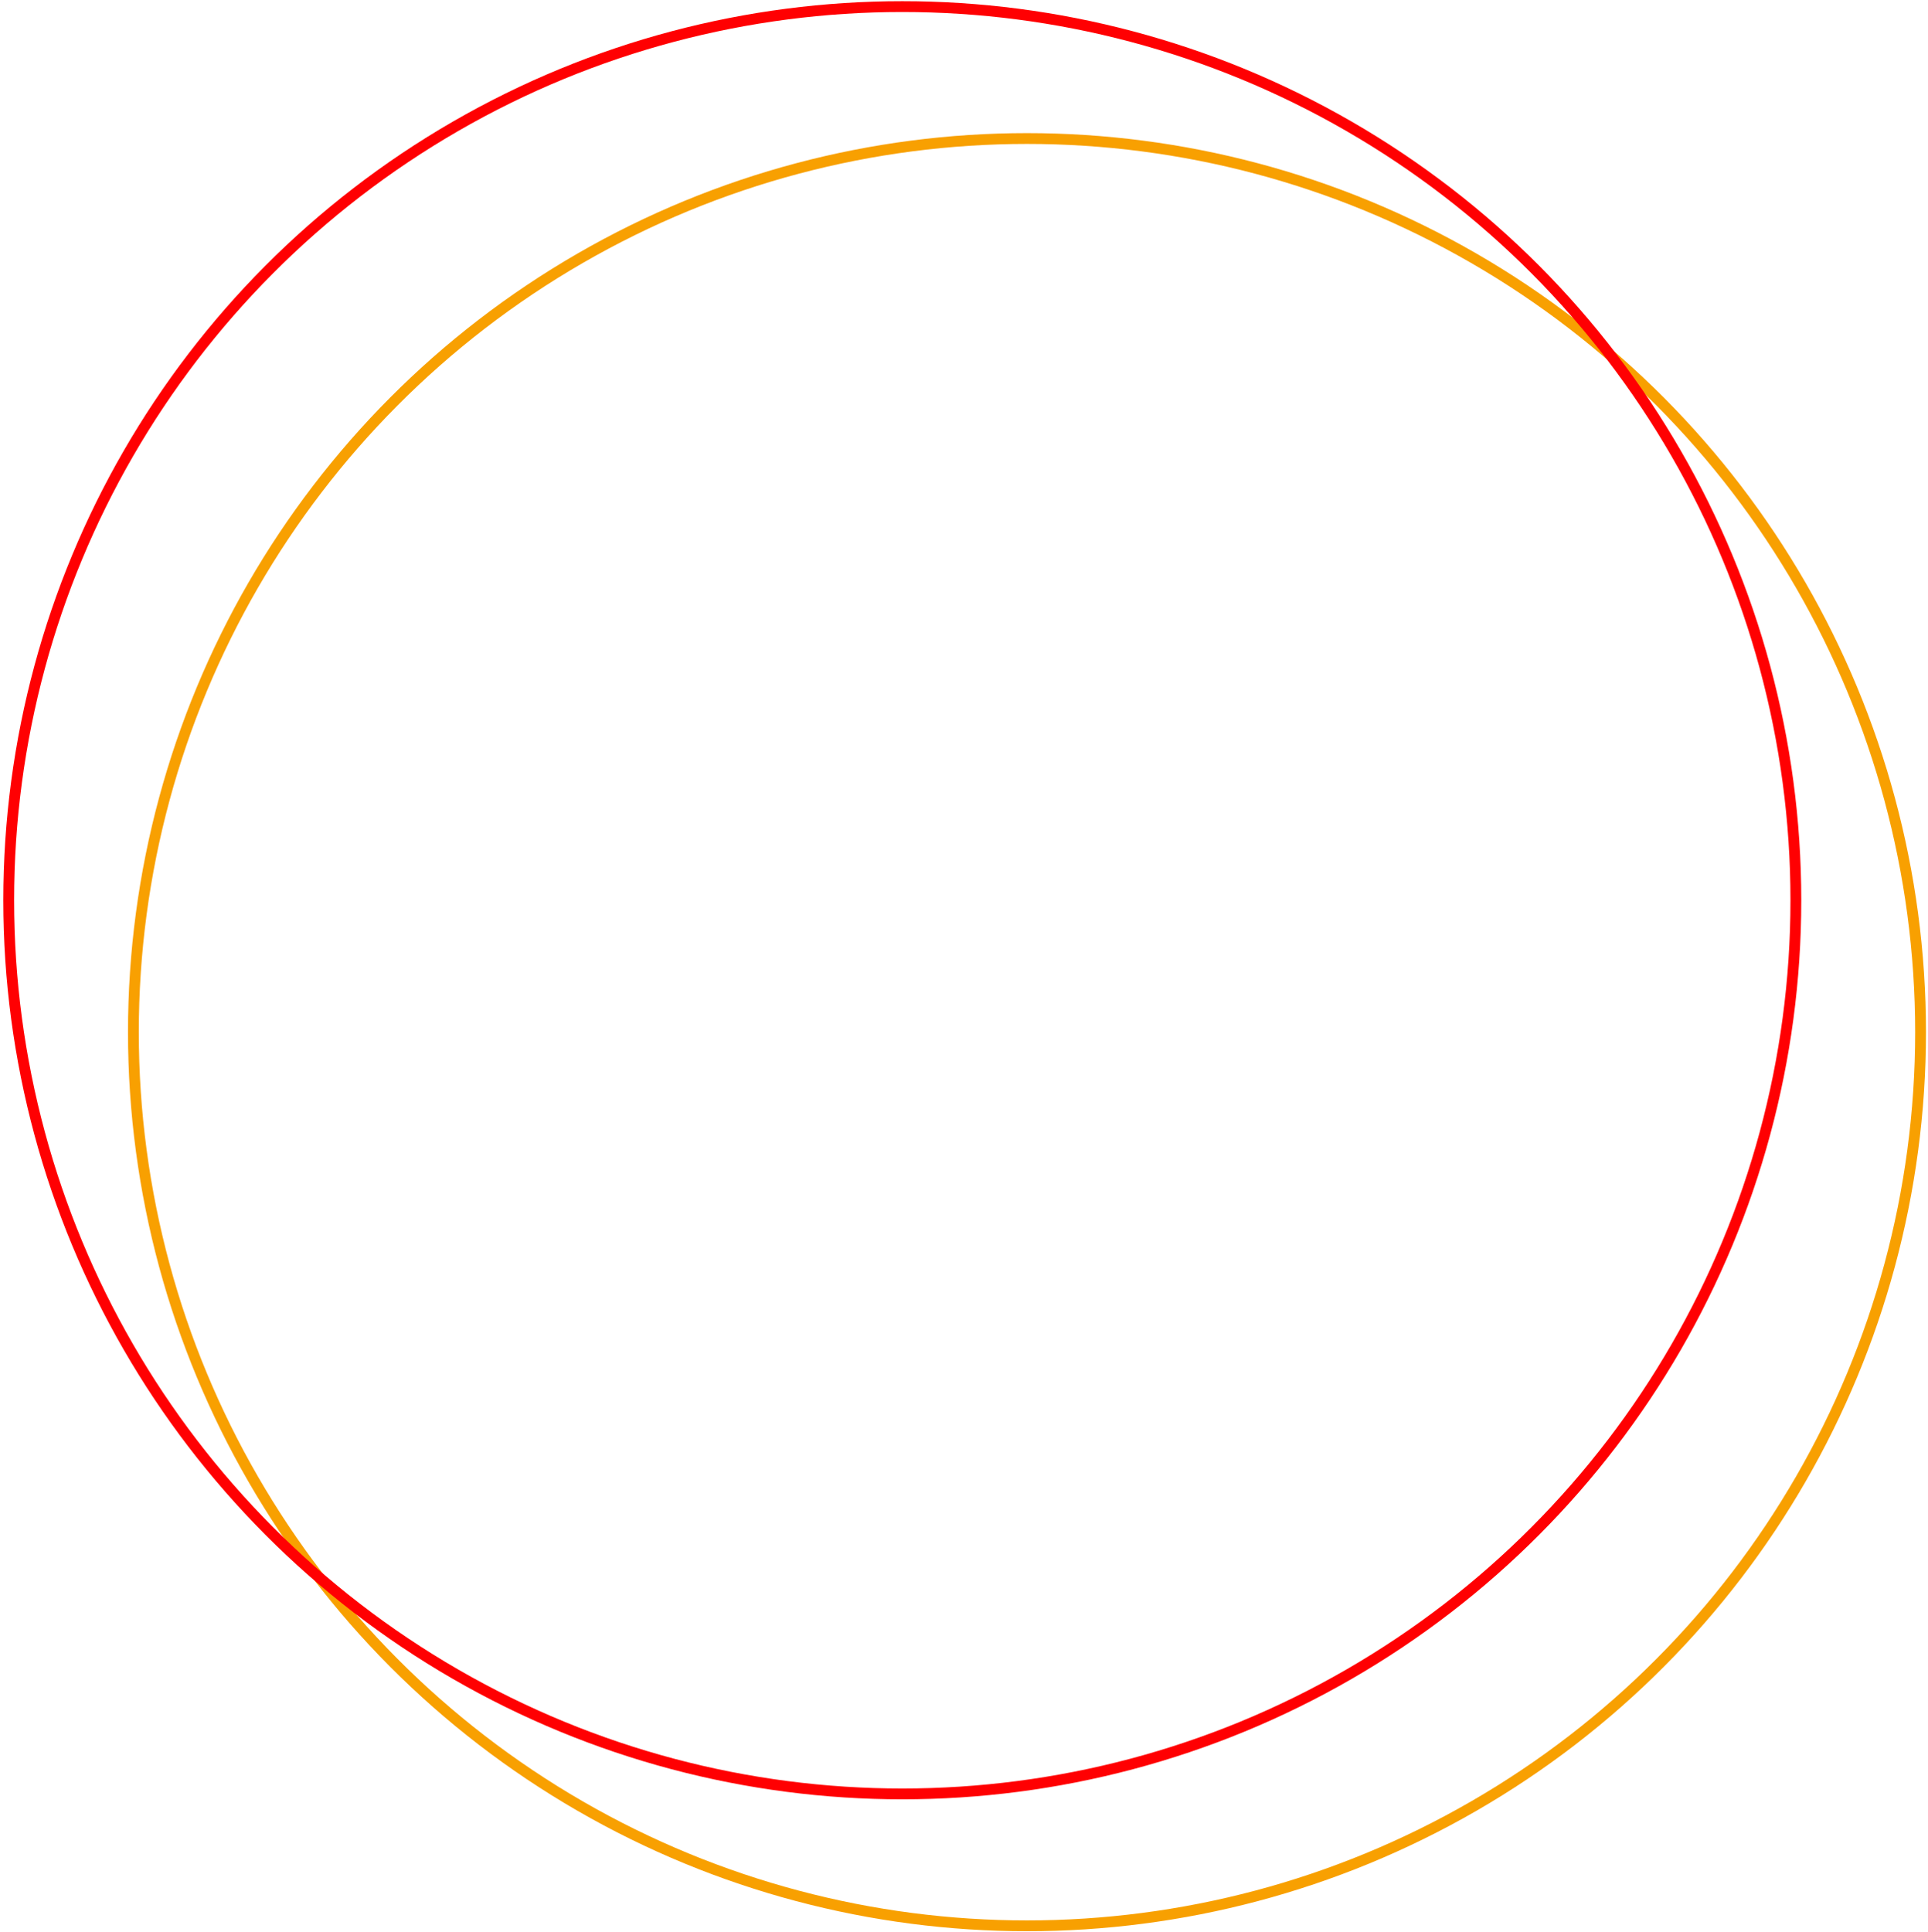 <svg width="535" height="536" fill="none" xmlns="http://www.w3.org/2000/svg"><circle cx="284.977" cy="286.396" r="247.961" stroke="#F8A001" stroke-width="3"/><circle cx="250.374" cy="249.793" r="247.961" stroke="#FF0002" stroke-width="3"/></svg>